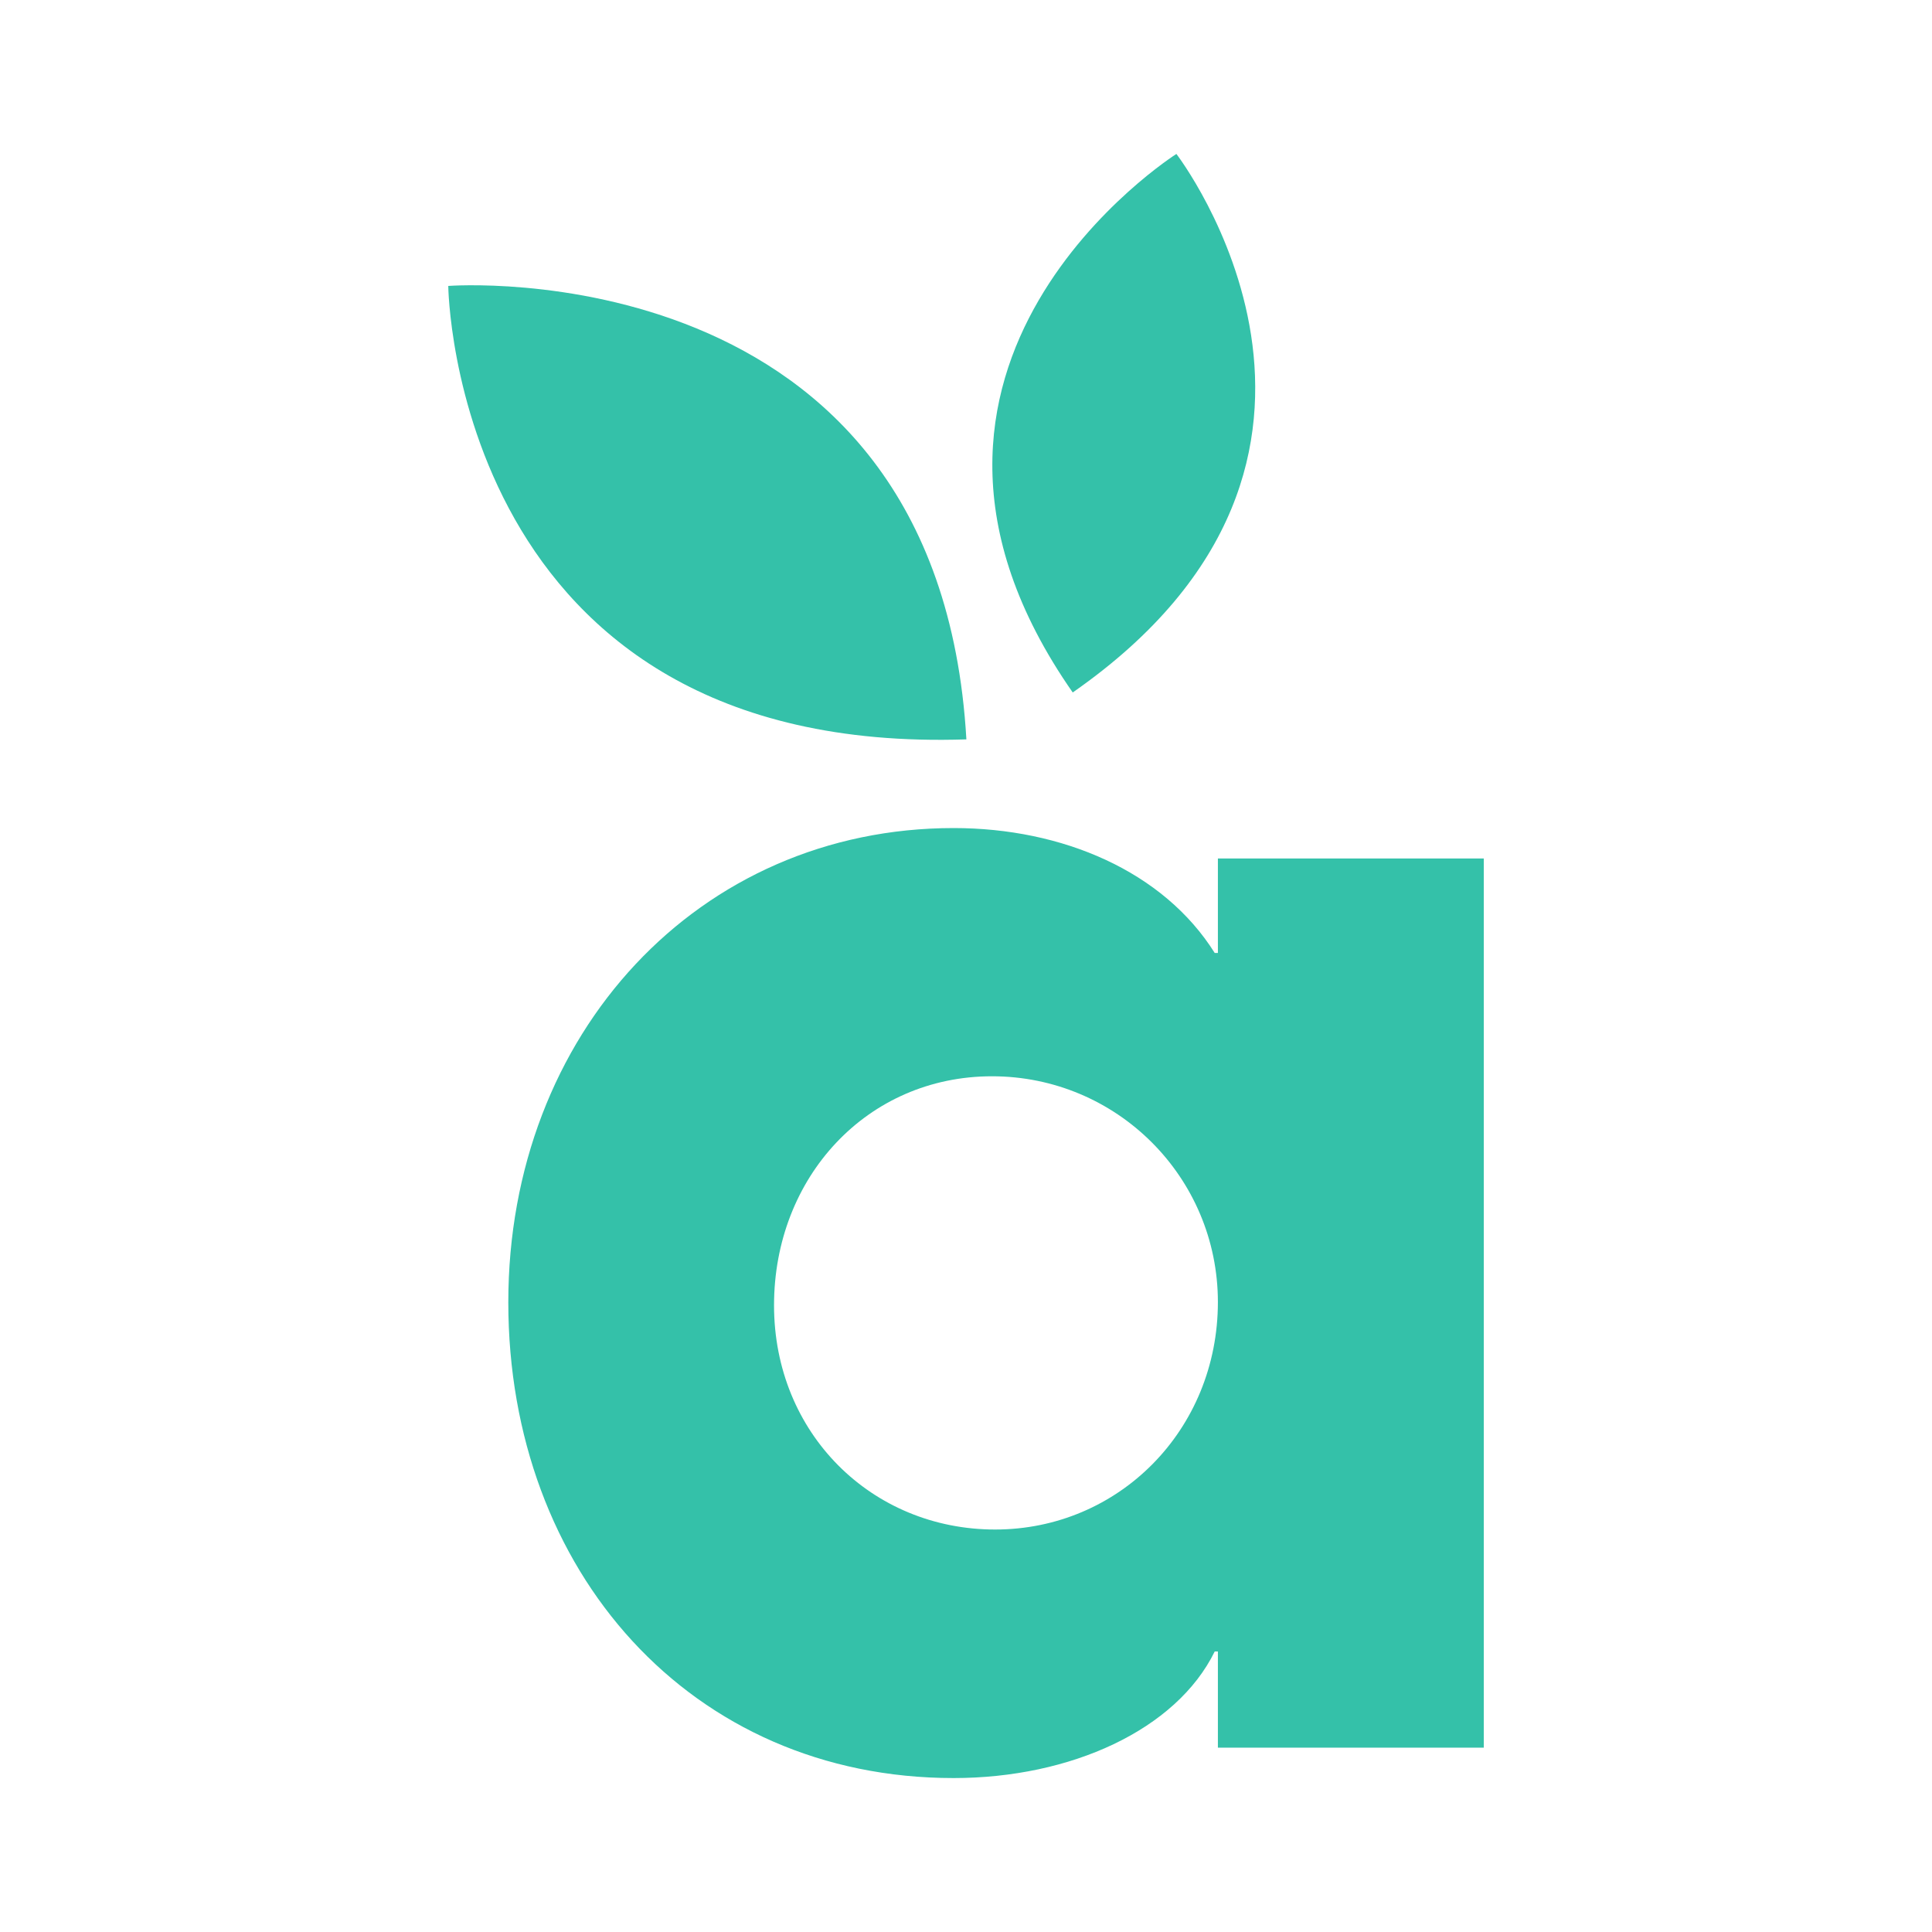 <?xml version="1.0" encoding="UTF-8"?>
<svg id="Layer_1" data-name="Layer 1" xmlns="http://www.w3.org/2000/svg" viewBox="0 0 500 500">
  <defs>
    <style>
      .cls-1 {
        fill: #34c1a9;
      }
    </style>
  </defs>
  <path class="cls-1" d="M315.19,452.29v-24.89h-.82c-9.96,20.31-37.3,32.76-67.57,32.76-68,0-115.25-53.5-115.25-123.12s49.35-122.74,115.25-122.74c28.18,0,54.31,11.2,67.57,32.33h.82v-24.46h68.81v230.12h-68.81ZM315.19,337c0-32.33-26.13-58.46-58.46-58.46s-56.41,26.13-56.41,59.27,25.28,58.03,57.22,58.03,57.65-25.7,57.65-58.89v.04Z"/>
  <path class="cls-1" d="M250.1,191.35c-132.9,4.42-134.09-117.35-134.09-117.35,0,0,126.76-9.77,134.09,117.35Z"/>
  <path class="cls-1" d="M277.62,179.21c-59.23-84.9,26.83-139.37,26.83-139.37,0,0,60.48,78.54-26.83,139.37Z"/>
</svg>